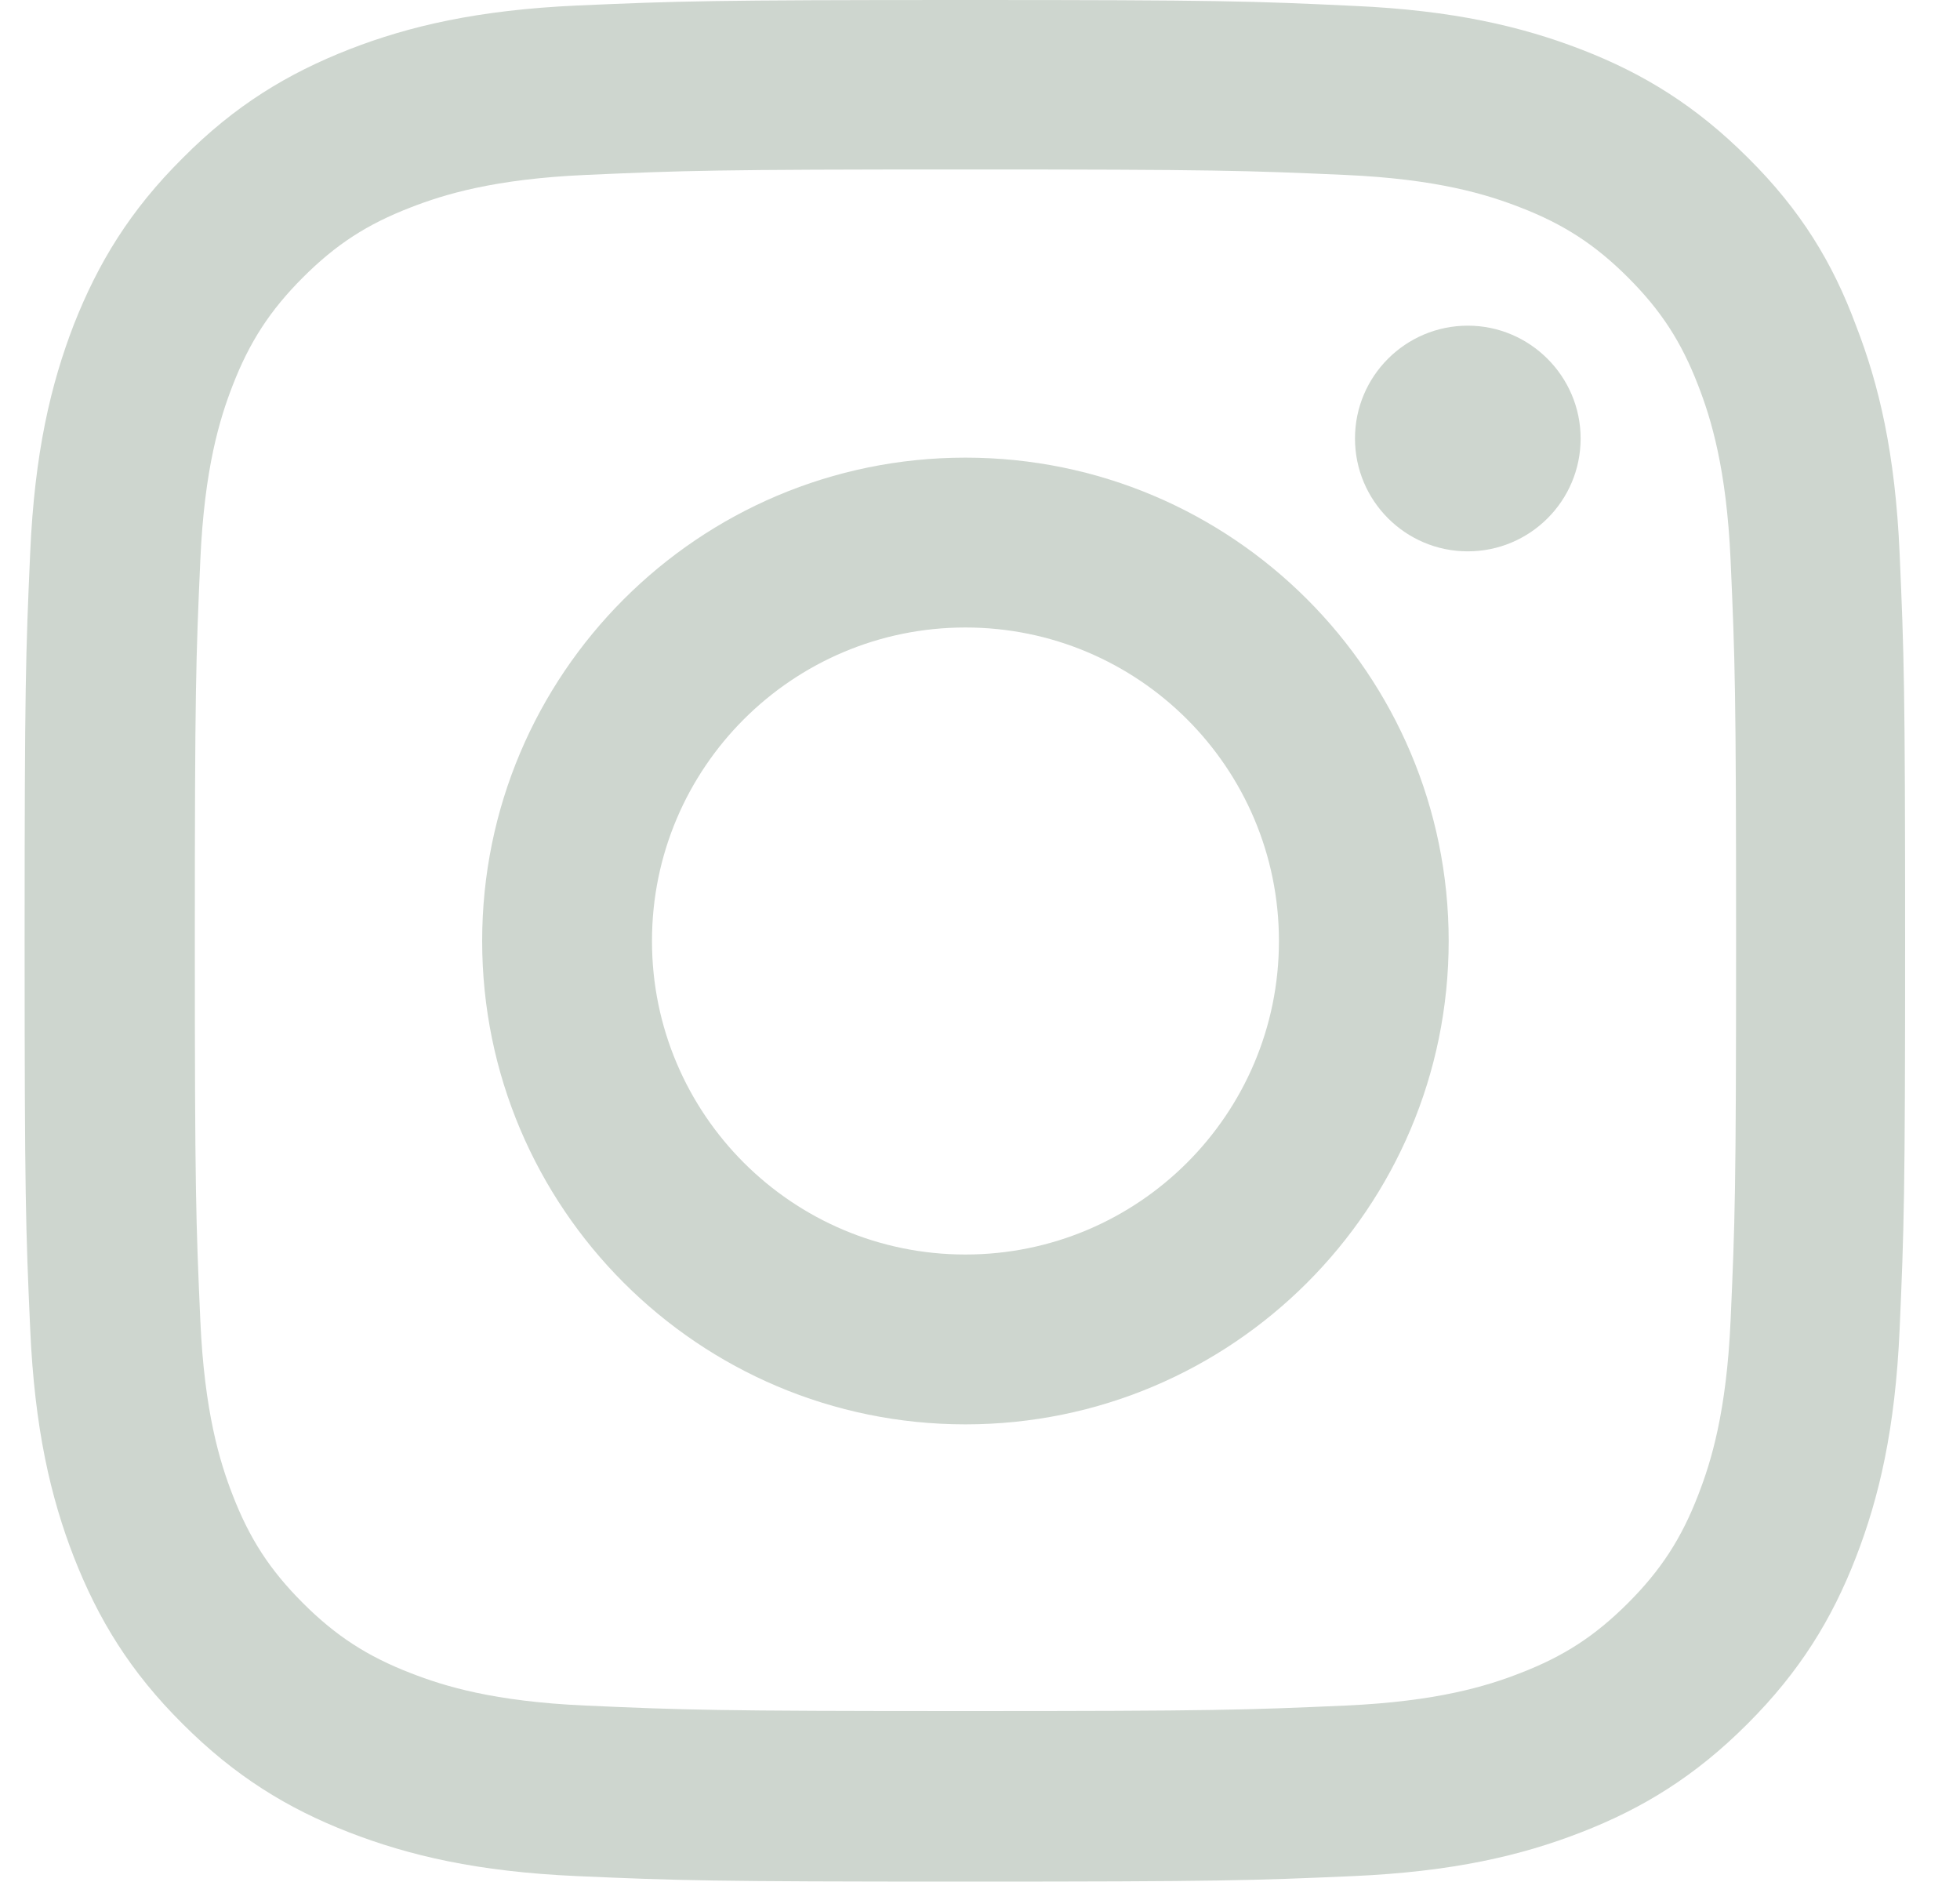 <svg width="25" height="24" viewBox="0 0 25 24" fill="none" xmlns="http://www.w3.org/2000/svg"><g clip-path="url(#clip0_6573_539)"><path d="M12.314 2.161C15.521 2.161 15.9 2.175 17.161 2.231C18.333 2.283 18.966 2.48 19.388 2.644C19.946 2.859 20.349 3.122 20.766 3.539C21.188 3.961 21.446 4.359 21.661 4.917C21.825 5.339 22.022 5.977 22.074 7.144C22.13 8.409 22.144 8.789 22.144 11.991C22.144 15.197 22.13 15.577 22.074 16.837C22.022 18.009 21.825 18.642 21.661 19.064C21.446 19.622 21.183 20.025 20.766 20.442C20.344 20.864 19.946 21.122 19.388 21.337C18.966 21.502 18.328 21.698 17.161 21.75C15.896 21.806 15.516 21.82 12.314 21.82C9.108 21.82 8.728 21.806 7.467 21.75C6.296 21.698 5.663 21.502 5.241 21.337C4.683 21.122 4.28 20.859 3.863 20.442C3.441 20.02 3.183 19.622 2.967 19.064C2.803 18.642 2.607 18.005 2.555 16.837C2.499 15.572 2.485 15.192 2.485 11.991C2.485 8.784 2.499 8.405 2.555 7.144C2.607 5.972 2.803 5.339 2.967 4.917C3.183 4.359 3.446 3.956 3.863 3.539C4.285 3.117 4.683 2.859 5.241 2.644C5.663 2.48 6.3 2.283 7.467 2.231C8.728 2.175 9.108 2.161 12.314 2.161ZM12.314 0C9.057 0 8.649 0.014 7.369 0.07C6.094 0.127 5.217 0.333 4.458 0.628C3.666 0.938 2.996 1.345 2.33 2.016C1.66 2.681 1.252 3.352 0.942 4.139C0.647 4.903 0.441 5.775 0.385 7.05C0.328 8.334 0.314 8.742 0.314 12C0.314 15.258 0.328 15.666 0.385 16.945C0.441 18.22 0.647 19.097 0.942 19.856C1.252 20.648 1.66 21.319 2.33 21.984C2.996 22.65 3.666 23.062 4.453 23.367C5.217 23.663 6.089 23.869 7.364 23.925C8.644 23.981 9.052 23.995 12.31 23.995C15.568 23.995 15.975 23.981 17.255 23.925C18.53 23.869 19.407 23.663 20.166 23.367C20.953 23.062 21.624 22.65 22.289 21.984C22.955 21.319 23.367 20.648 23.672 19.861C23.968 19.097 24.174 18.225 24.23 16.95C24.286 15.67 24.3 15.262 24.3 12.005C24.3 8.747 24.286 8.339 24.23 7.059C24.174 5.784 23.968 4.908 23.672 4.148C23.377 3.352 22.969 2.681 22.299 2.016C21.633 1.35 20.963 0.938 20.175 0.633C19.411 0.338 18.539 0.131 17.264 0.075C15.98 0.014 15.572 0 12.314 0Z" fill="#CED6CF"/><path d="M12.314 5.836C8.911 5.836 6.15 8.597 6.15 12C6.15 15.403 8.911 18.164 12.314 18.164C15.717 18.164 18.478 15.403 18.478 12C18.478 8.597 15.717 5.836 12.314 5.836ZM12.314 15.998C10.107 15.998 8.316 14.208 8.316 12C8.316 9.792 10.107 8.002 12.314 8.002C14.522 8.002 16.313 9.792 16.313 12C16.313 14.208 14.522 15.998 12.314 15.998Z" fill="#CED6CF"/><path d="M20.161 5.592C20.161 6.389 19.514 7.031 18.722 7.031C17.925 7.031 17.283 6.384 17.283 5.592C17.283 4.795 17.93 4.153 18.722 4.153C19.514 4.153 20.161 4.8 20.161 5.592Z" fill="#CED6CF"/></g><defs><clipPath id="clip0_6573_539"><rect width="24" height="24" fill="white" transform="translate(0.314)"/></clipPath></defs></svg>